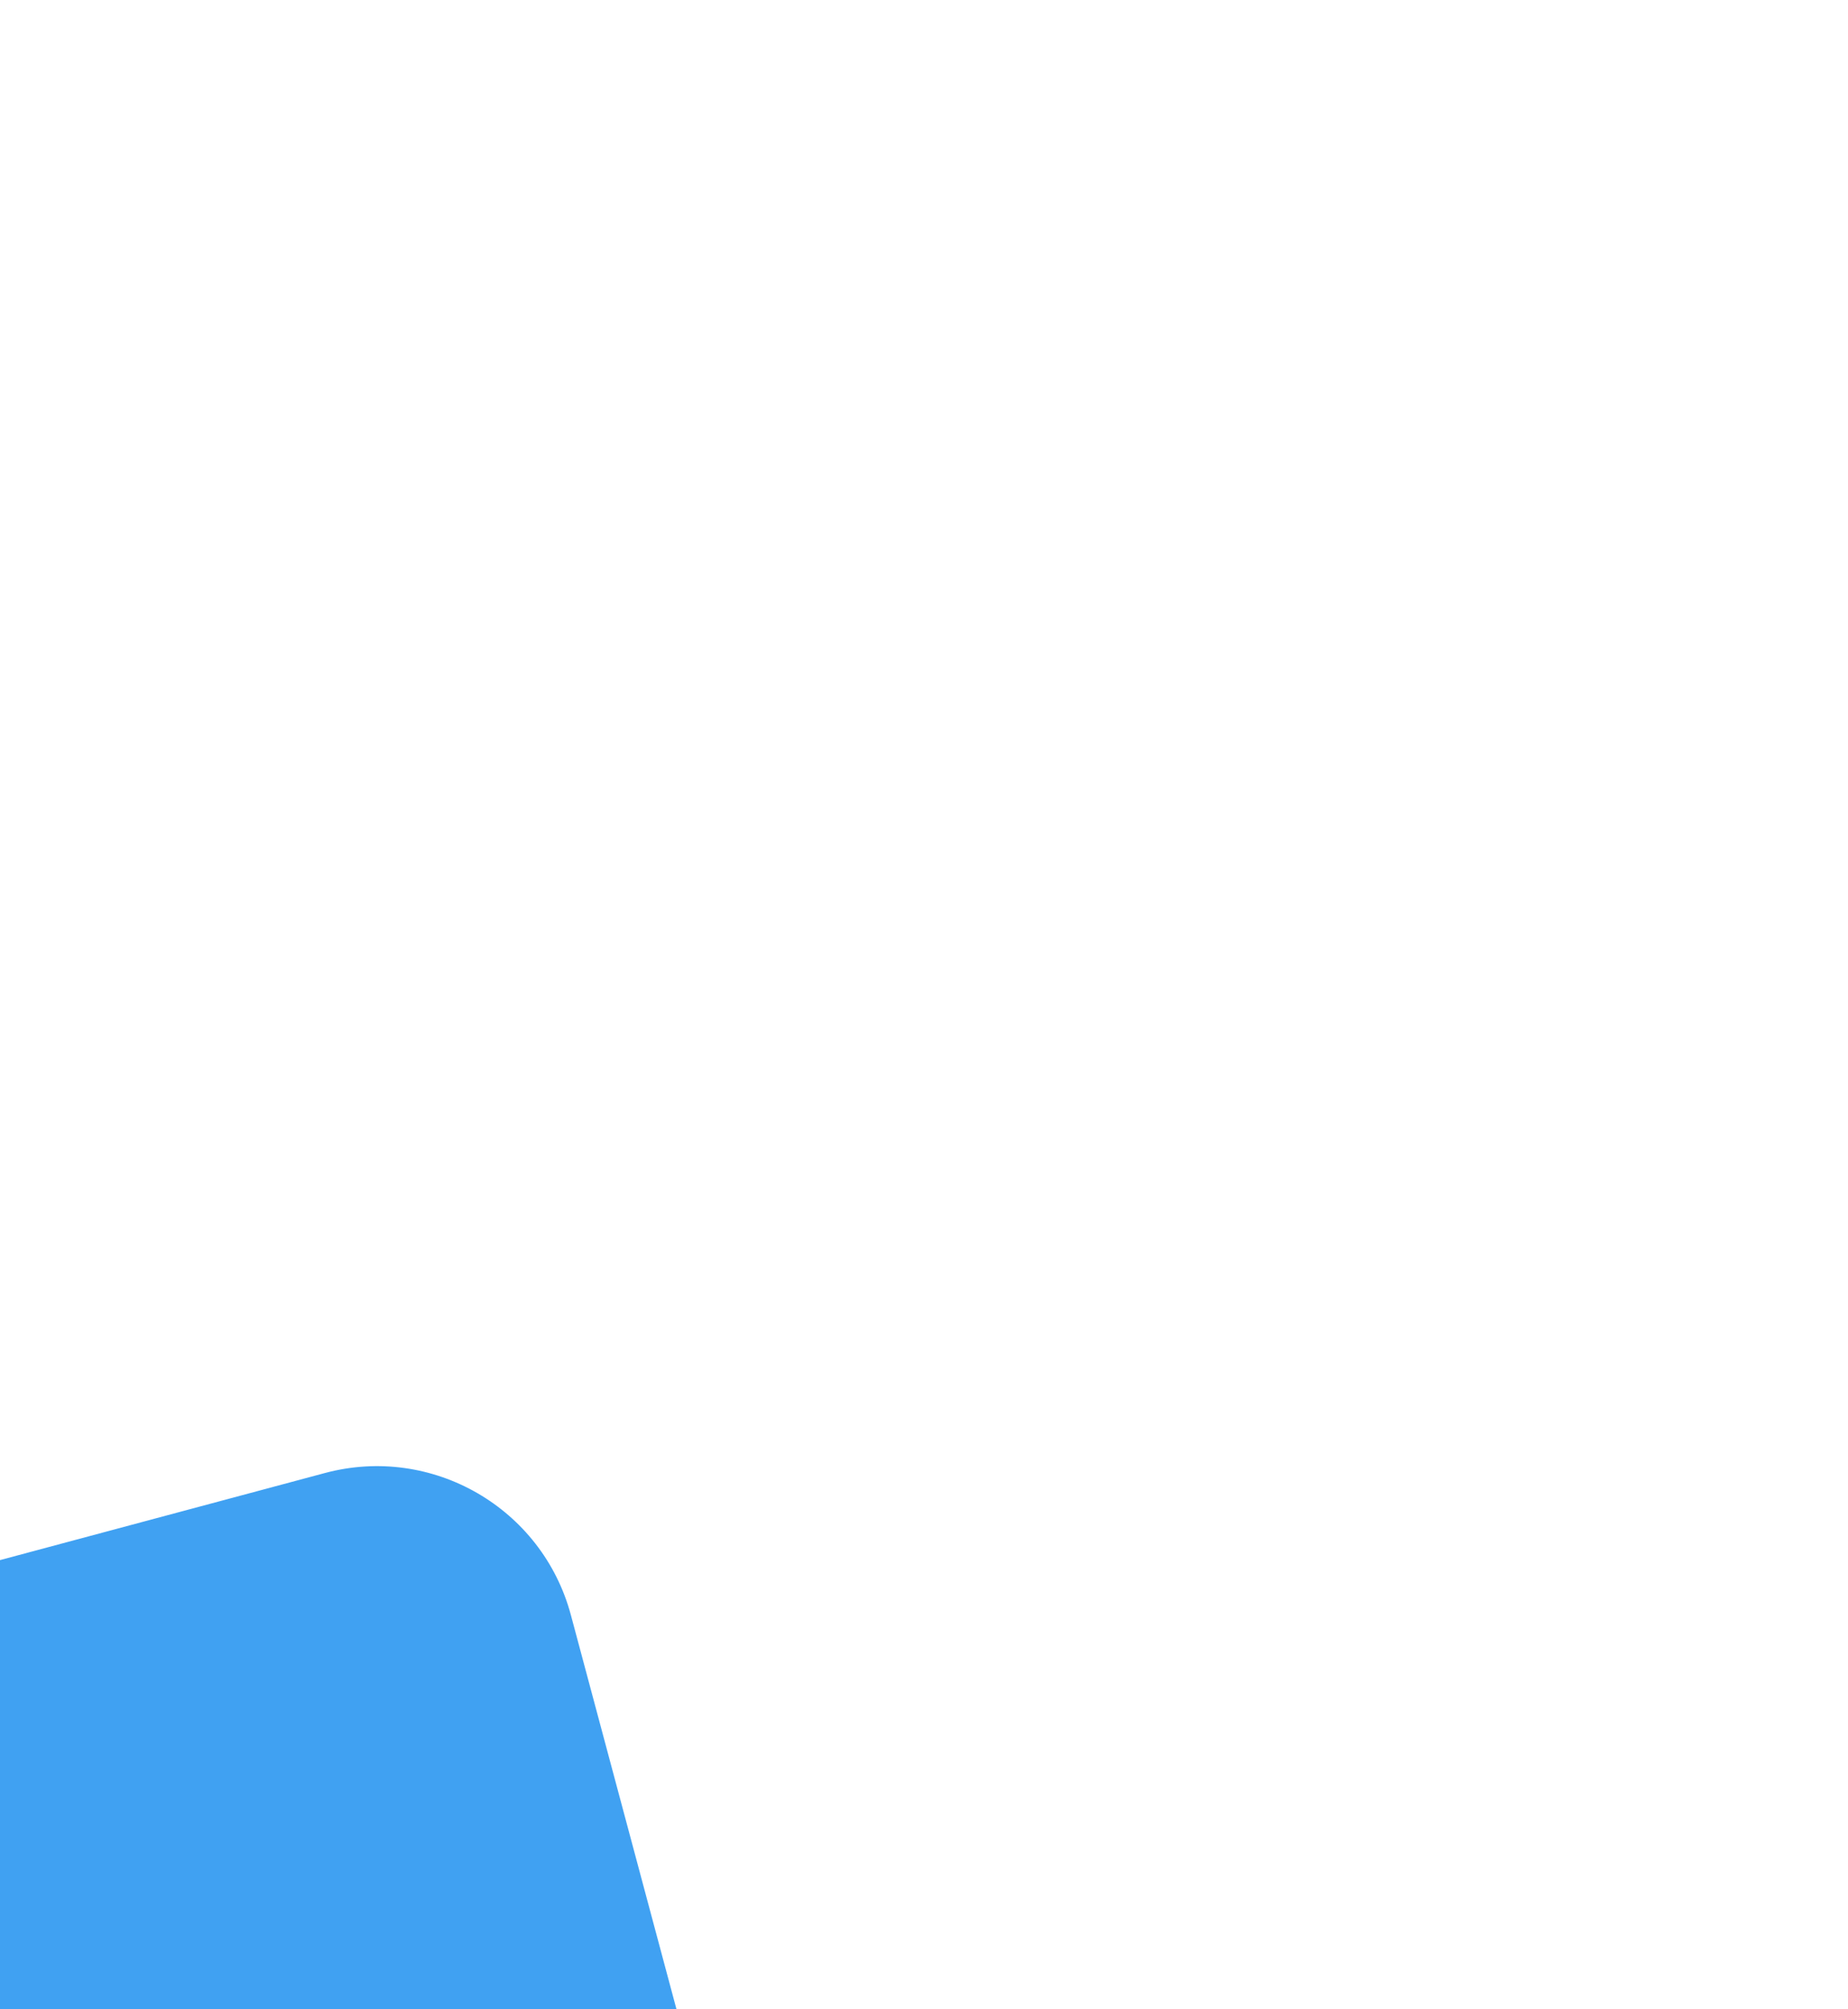 <svg width="138" height="150" viewBox="0 0 138 150" fill="none" xmlns="http://www.w3.org/2000/svg">
<g filter="url(#filter0_ddd_51_2676)">
<rect x="120.75" y="0.084" width="66" height="66" rx="15" transform="rotate(75 120.75 0.084)" fill="#40A1F2"/>
<g clip-path="url(#clip0_51_2676)" filter="url(#filter1_dddddd_51_2676)">
<path d="M83.098 39.017L81.083 31.452L105.625 24.838L115.197 30.365L83.098 39.017ZM106.892 44.749L97.32 39.222L91.658 40.748L93.673 48.313" fill="white" fill-opacity="0.8"/>
<path d="M86.115 50.349L87.624 56.015L97.197 61.542L93.673 48.313" fill="#0D47A1"/>
<path d="M84.109 42.794L91.657 40.759L93.668 48.312L86.121 50.347L84.109 42.794Z" fill="white"/>
<path d="M86.121 50.347L93.668 48.313L93.949 49.367L86.402 51.401L86.121 50.347Z" fill="url(#paint0_linear_51_2676)"/>
<path d="M86.115 50.349L94.638 51.988L93.674 48.312" fill="url(#paint1_linear_51_2676)"/>
</g>
</g>
<defs>
<filter id="filter0_ddd_51_2676" x="0.366" y="3.451" width="134.098" height="146.098" filterUnits="userSpaceOnUse" color-interpolation-filters="sRGB">
<feFlood flood-opacity="0" result="BackgroundImageFix"/>
<feColorMatrix in="SourceAlpha" type="matrix" values="0 0 0 0 0 0 0 0 0 0 0 0 0 0 0 0 0 0 127 0" result="hardAlpha"/>
<feOffset dx="-15" dy="19"/>
<feGaussianBlur stdDeviation="7"/>
<feColorMatrix type="matrix" values="0 0 0 0 0.588 0 0 0 0 0.522 0 0 0 0 1 0 0 0 0.15 0"/>
<feBlend mode="normal" in2="BackgroundImageFix" result="effect1_dropShadow_51_2676"/>
<feColorMatrix in="SourceAlpha" type="matrix" values="0 0 0 0 0 0 0 0 0 0 0 0 0 0 0 0 0 0 127 0" result="hardAlpha"/>
<feOffset dx="-26" dy="34"/>
<feGaussianBlur stdDeviation="8.5"/>
<feColorMatrix type="matrix" values="0 0 0 0 0.588 0 0 0 0 0.522 0 0 0 0 1 0 0 0 0.04 0"/>
<feBlend mode="normal" in2="effect1_dropShadow_51_2676" result="effect2_dropShadow_51_2676"/>
<feColorMatrix in="SourceAlpha" type="matrix" values="0 0 0 0 0 0 0 0 0 0 0 0 0 0 0 0 0 0 127 0" result="hardAlpha"/>
<feOffset dx="-41" dy="53"/>
<feGaussianBlur stdDeviation="9.5"/>
<feColorMatrix type="matrix" values="0 0 0 0 0.587 0 0 0 0 0.521 0 0 0 0 1 0 0 0 0.01 0"/>
<feBlend mode="normal" in2="effect2_dropShadow_51_2676" result="effect3_dropShadow_51_2676"/>
<feBlend mode="normal" in="SourceGraphic" in2="effect3_dropShadow_51_2676" result="shape"/>
</filter>
<filter id="filter1_dddddd_51_2676" x="12.082" y="11.865" width="108.115" height="121.677" filterUnits="userSpaceOnUse" color-interpolation-filters="sRGB">
<feFlood flood-opacity="0" result="BackgroundImageFix"/>
<feColorMatrix in="SourceAlpha" type="matrix" values="0 0 0 0 0 0 0 0 0 0 0 0 0 0 0 0 0 0 127 0" result="hardAlpha"/>
<feOffset/>
<feColorMatrix type="matrix" values="0 0 0 0 0.224 0 0 0 0 0.145 0 0 0 0 0.714 0 0 0 0.3 0"/>
<feBlend mode="normal" in2="BackgroundImageFix" result="effect1_dropShadow_51_2676"/>
<feColorMatrix in="SourceAlpha" type="matrix" values="0 0 0 0 0 0 0 0 0 0 0 0 0 0 0 0 0 0 127 0" result="hardAlpha"/>
<feOffset dx="-2" dy="2"/>
<feGaussianBlur stdDeviation="3"/>
<feColorMatrix type="matrix" values="0 0 0 0 0.224 0 0 0 0 0.145 0 0 0 0 0.714 0 0 0 0.29 0"/>
<feBlend mode="normal" in2="effect1_dropShadow_51_2676" result="effect2_dropShadow_51_2676"/>
<feColorMatrix in="SourceAlpha" type="matrix" values="0 0 0 0 0 0 0 0 0 0 0 0 0 0 0 0 0 0 127 0" result="hardAlpha"/>
<feOffset dx="-6" dy="9"/>
<feGaussianBlur stdDeviation="5.5"/>
<feColorMatrix type="matrix" values="0 0 0 0 0.224 0 0 0 0 0.145 0 0 0 0 0.714 0 0 0 0.26 0"/>
<feBlend mode="normal" in2="effect2_dropShadow_51_2676" result="effect3_dropShadow_51_2676"/>
<feColorMatrix in="SourceAlpha" type="matrix" values="0 0 0 0 0 0 0 0 0 0 0 0 0 0 0 0 0 0 127 0" result="hardAlpha"/>
<feOffset dx="-15" dy="19"/>
<feGaussianBlur stdDeviation="7"/>
<feColorMatrix type="matrix" values="0 0 0 0 0.224 0 0 0 0 0.145 0 0 0 0 0.714 0 0 0 0.15 0"/>
<feBlend mode="normal" in2="effect3_dropShadow_51_2676" result="effect4_dropShadow_51_2676"/>
<feColorMatrix in="SourceAlpha" type="matrix" values="0 0 0 0 0 0 0 0 0 0 0 0 0 0 0 0 0 0 127 0" result="hardAlpha"/>
<feOffset dx="-26" dy="34"/>
<feGaussianBlur stdDeviation="8.5"/>
<feColorMatrix type="matrix" values="0 0 0 0 0.224 0 0 0 0 0.145 0 0 0 0 0.714 0 0 0 0.04 0"/>
<feBlend mode="normal" in2="effect4_dropShadow_51_2676" result="effect5_dropShadow_51_2676"/>
<feColorMatrix in="SourceAlpha" type="matrix" values="0 0 0 0 0 0 0 0 0 0 0 0 0 0 0 0 0 0 127 0" result="hardAlpha"/>
<feOffset dx="-41" dy="53"/>
<feGaussianBlur stdDeviation="9.5"/>
<feColorMatrix type="matrix" values="0 0 0 0 0.224 0 0 0 0 0.145 0 0 0 0 0.714 0 0 0 0.01 0"/>
<feBlend mode="normal" in2="effect5_dropShadow_51_2676" result="effect6_dropShadow_51_2676"/>
<feBlend mode="normal" in="SourceGraphic" in2="effect6_dropShadow_51_2676" result="shape"/>
</filter>
<linearGradient id="paint0_linear_51_2676" x1="89.896" y1="49.33" x2="90.18" y2="50.383" gradientUnits="userSpaceOnUse">
<stop offset="0.2" stop-opacity="0.15"/>
<stop offset="0.85" stop-color="#616161" stop-opacity="0.01"/>
</linearGradient>
<linearGradient id="paint1_linear_51_2676" x1="87.503" y1="47.949" x2="94.605" y2="52.05" gradientUnits="userSpaceOnUse">
<stop offset="0.2" stop-opacity="0.55"/>
<stop offset="0.85" stop-color="#616161" stop-opacity="0.01"/>
</linearGradient>
<clipPath id="clip0_51_2676">
<rect width="29" height="36" fill="white" transform="translate(90.082 15.865) rotate(30)"/>
</clipPath>
</defs>
</svg>
